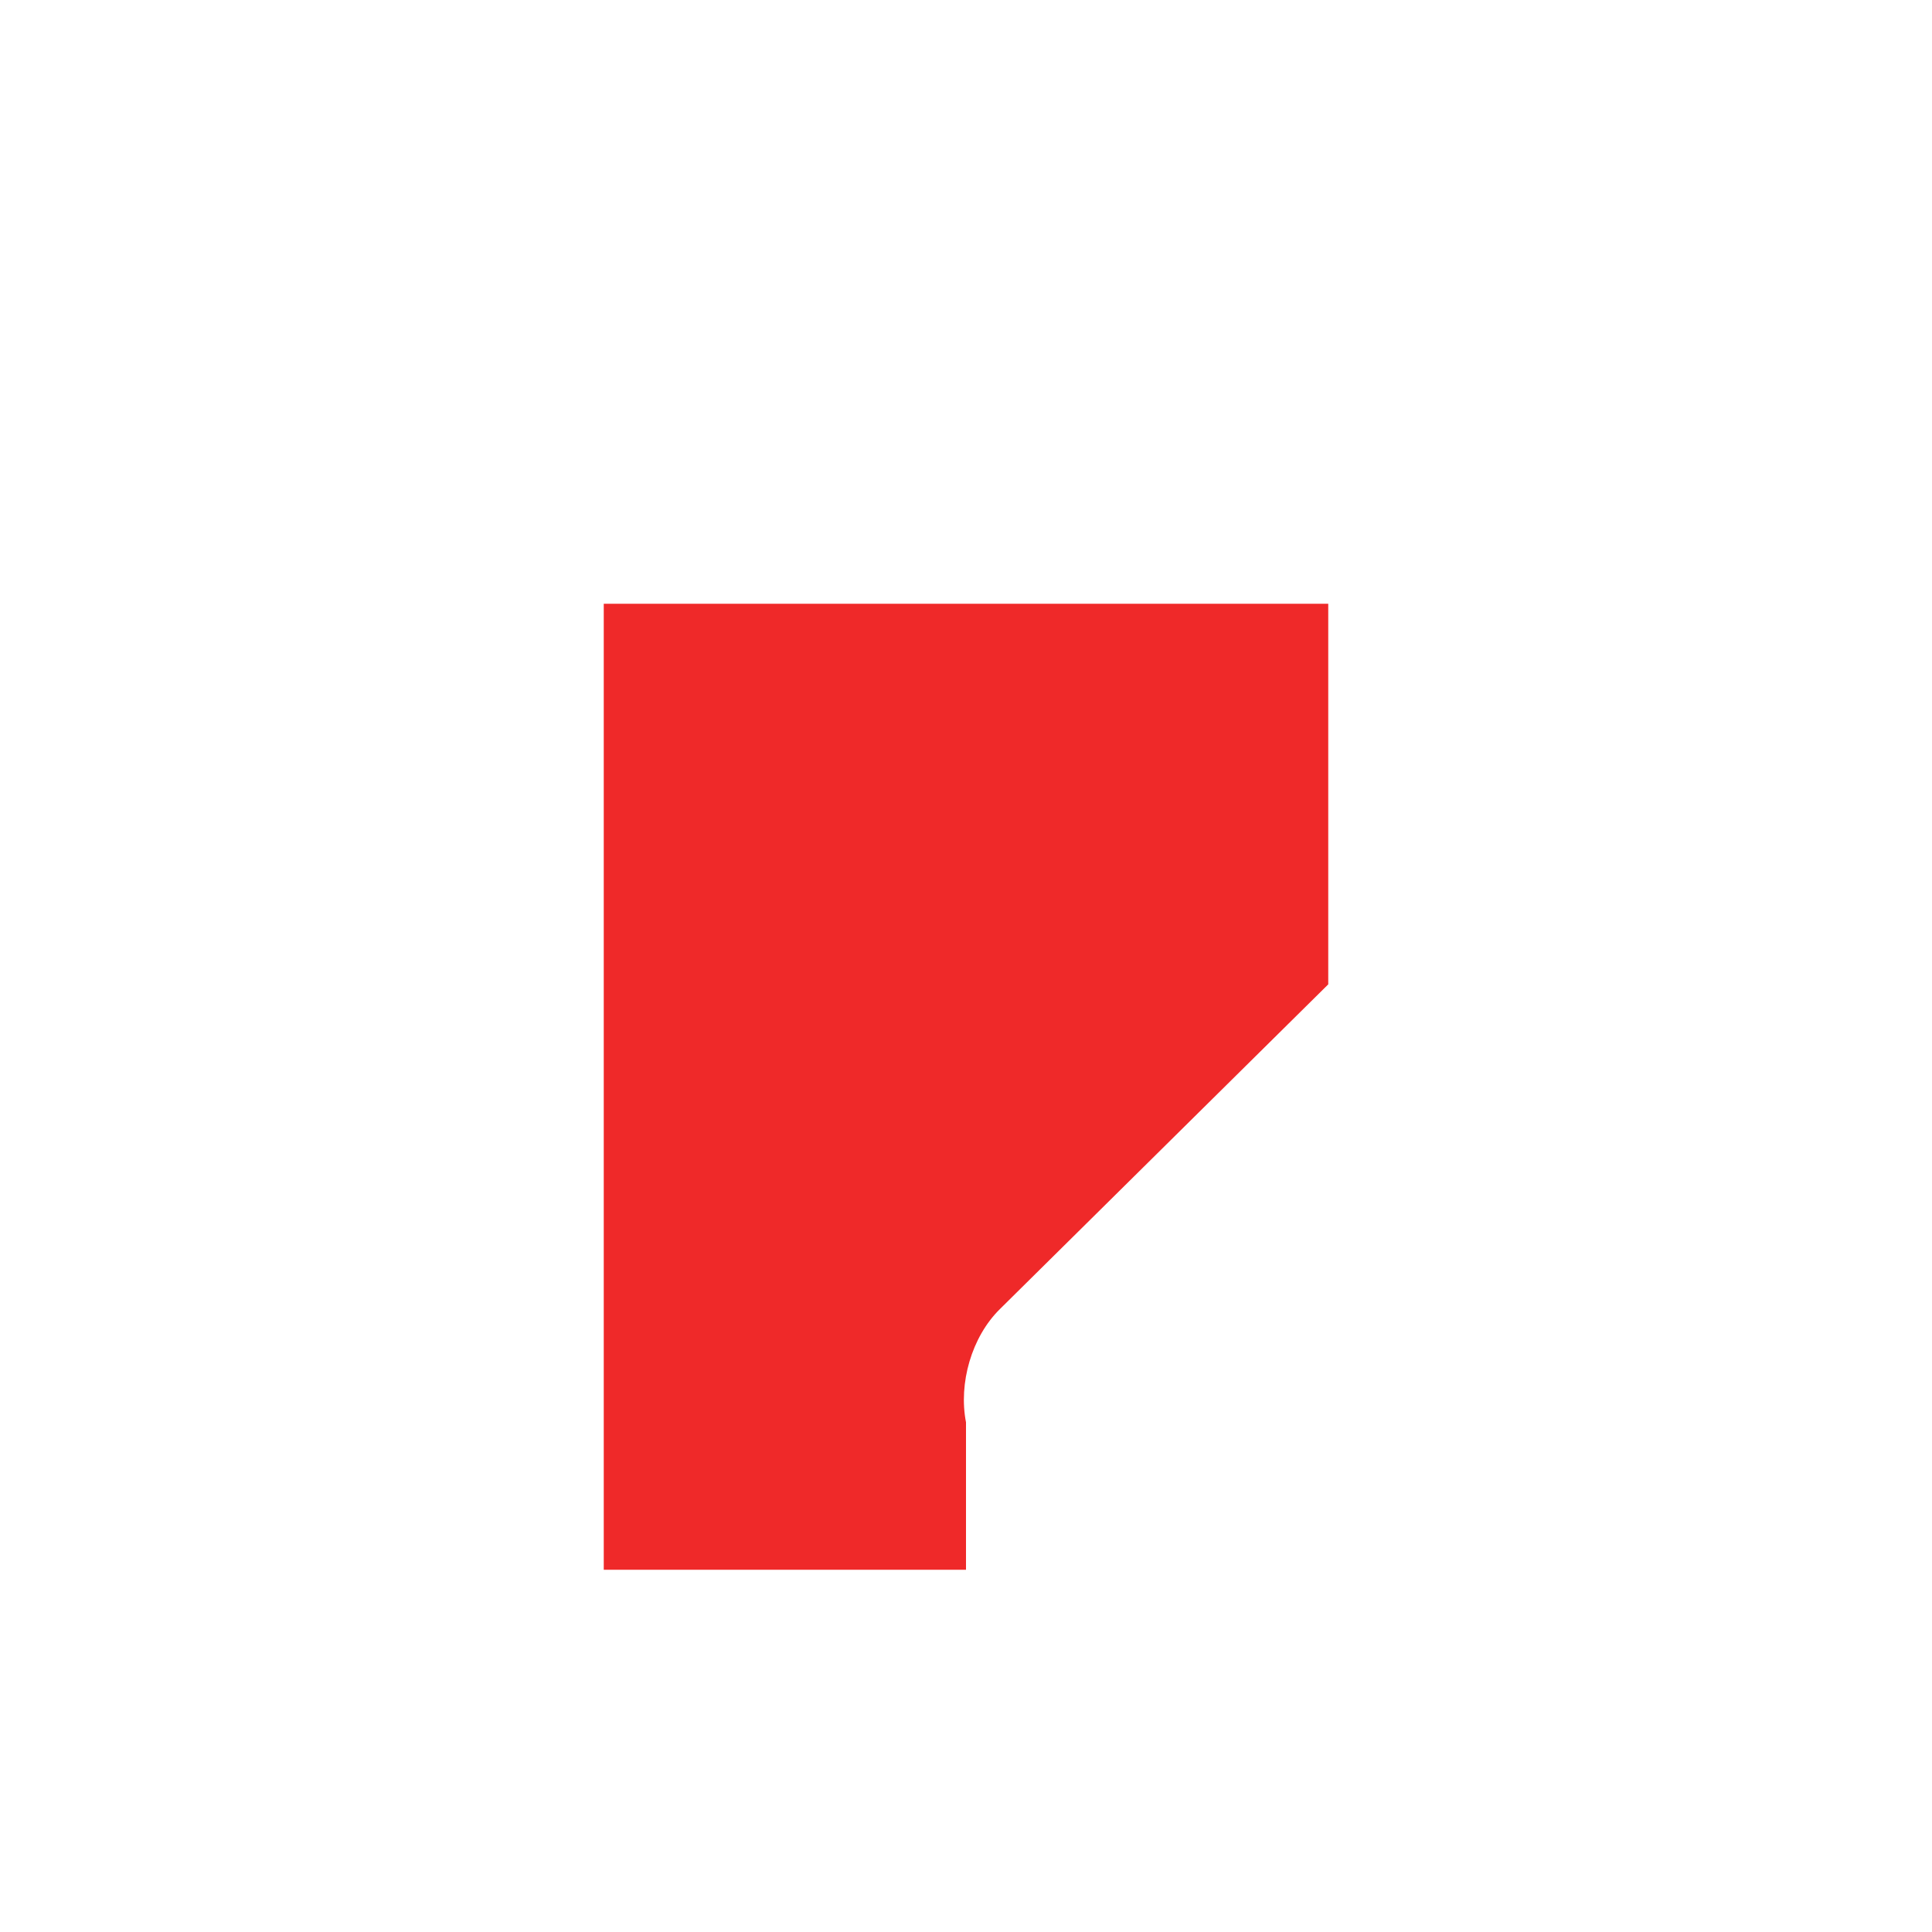 <?xml version="1.0" encoding="UTF-8" standalone="no"?>
<!-- Created with Inkscape (http://www.inkscape.org/) -->

<svg
   xmlns:dc="http://purl.org/dc/elements/1.1/"
   xmlns:cc="http://creativecommons.org/ns#"
   xmlns:rdf="http://www.w3.org/1999/02/22-rdf-syntax-ns#"
   xmlns:svg="http://www.w3.org/2000/svg"
   xmlns="http://www.w3.org/2000/svg"
   xmlns:sodipodi="http://sodipodi.sourceforge.net/DTD/sodipodi-0.dtd"
   xmlns:inkscape="http://www.inkscape.org/namespaces/inkscape"
   sodipodi:docname="adwaita-fg-charging-symbolic.svg"
   inkscape:export-filename="/home/sam/dev/RESOURCES/gnome-icon-theme-symbolic/src/gnome-stencils.png"
   inkscape:export-xdpi="90"
   inkscape:export-ydpi="90"
   height="16"
   id="svg7384"
   version="1.1"
   inkscape:version="0.92.1 r"
   width="16">
  <sodipodi:namedview
     inkscape:bbox-nodes="true"
     inkscape:bbox-paths="true"
     bordercolor="#666666"
     borderopacity="1"
     inkscape:current-layer="layer9"
     inkscape:cx="16.125937"
     inkscape:cy="8.555468"
     gridtolerance="10"
     inkscape:guide-bbox="true"
     guidetolerance="10"
     id="namedview88"
     inkscape:object-nodes="true"
     inkscape:object-paths="true"
     objecttolerance="10"
     pagecolor="#3a3b39"
     inkscape:pageopacity="1"
     inkscape:pageshadow="2"
     showborder="false"
     showgrid="false"
     showguides="true"
     inkscape:snap-bbox="true"
     inkscape:snap-bbox-midpoints="false"
     inkscape:snap-global="true"
     inkscape:snap-grids="true"
     inkscape:snap-nodes="true"
     inkscape:snap-others="false"
     inkscape:snap-to-guides="true"
     inkscape:window-height="703"
     inkscape:window-maximized="1"
     inkscape:window-width="1366"
     inkscape:window-x="0"
     inkscape:window-y="28"
     inkscape:zoom="32"
     inkscape:snap-bbox-edge-midpoints="true">
    <inkscape:grid
       dotted="false"
       empspacing="2"
       enabled="true"
       id="grid4866"
       originx="80"
       originy="0"
       snapvisiblegridlinesonly="true"
       spacingx="1"
       spacingy="1"
       type="xygrid"
       visible="true" />
  </sodipodi:namedview>
  <title
     id="title9167">Gnome Symbolic Icon Theme</title>
  <defs
     id="defs7386" />
  <g
     inkscape:groupmode="layer"
     id="layer9"
     inkscape:label="status"
     style="display:inline"
     transform="translate(-161,-217)">
    <path class='error'
       style="color:#000000;display:inline;overflow:visible;visibility:visible;opacity:1;fill:#ef2929;fill-opacity:1;fill-rule:nonzero;stroke:none;stroke-width:2;marker:none;enable-background:accumulate"
       d="m 5,5 v 8 h 3 v -1.221 c -0.063,-0.323 0.046,-0.707 0.281,-0.938 L 11,8.152 V 5 Z"
       id="rect2928-3"
       transform="translate(161,217)"
       inkscape:connector-curvature="0"
       sodipodi:nodetypes="cccccccc" />
  </g>
  <g
     inkscape:groupmode="layer"
     id="layer10"
     inkscape:label="devices"
     style="display:inline"
     transform="translate(-161,-217)" />
  <g
     inkscape:groupmode="layer"
     id="layer11"
     inkscape:label="apps"
     transform="translate(-161,-217)" />
  <g
     inkscape:groupmode="layer"
     id="layer13"
     inkscape:label="places"
     style="display:inline"
     transform="translate(-161,-217)" />
  <g
     inkscape:groupmode="layer"
     id="layer14"
     inkscape:label="mimetypes"
     transform="translate(-161,-217)" />
  <g
     inkscape:groupmode="layer"
     id="layer15"
     inkscape:label="emblems"
     style="display:inline"
     transform="translate(-161,-217)" />
  <g
     inkscape:groupmode="layer"
     id="g71291"
     inkscape:label="emotes"
     style="display:inline"
     transform="translate(-161,-217)" />
  <g
     inkscape:groupmode="layer"
     id="g4953"
     inkscape:label="categories"
     style="display:inline"
     transform="translate(-161,-217)" />
  <g
     inkscape:groupmode="layer"
     id="layer12"
     inkscape:label="actions"
     style="display:inline"
     transform="translate(-161,-217)" />
</svg>
